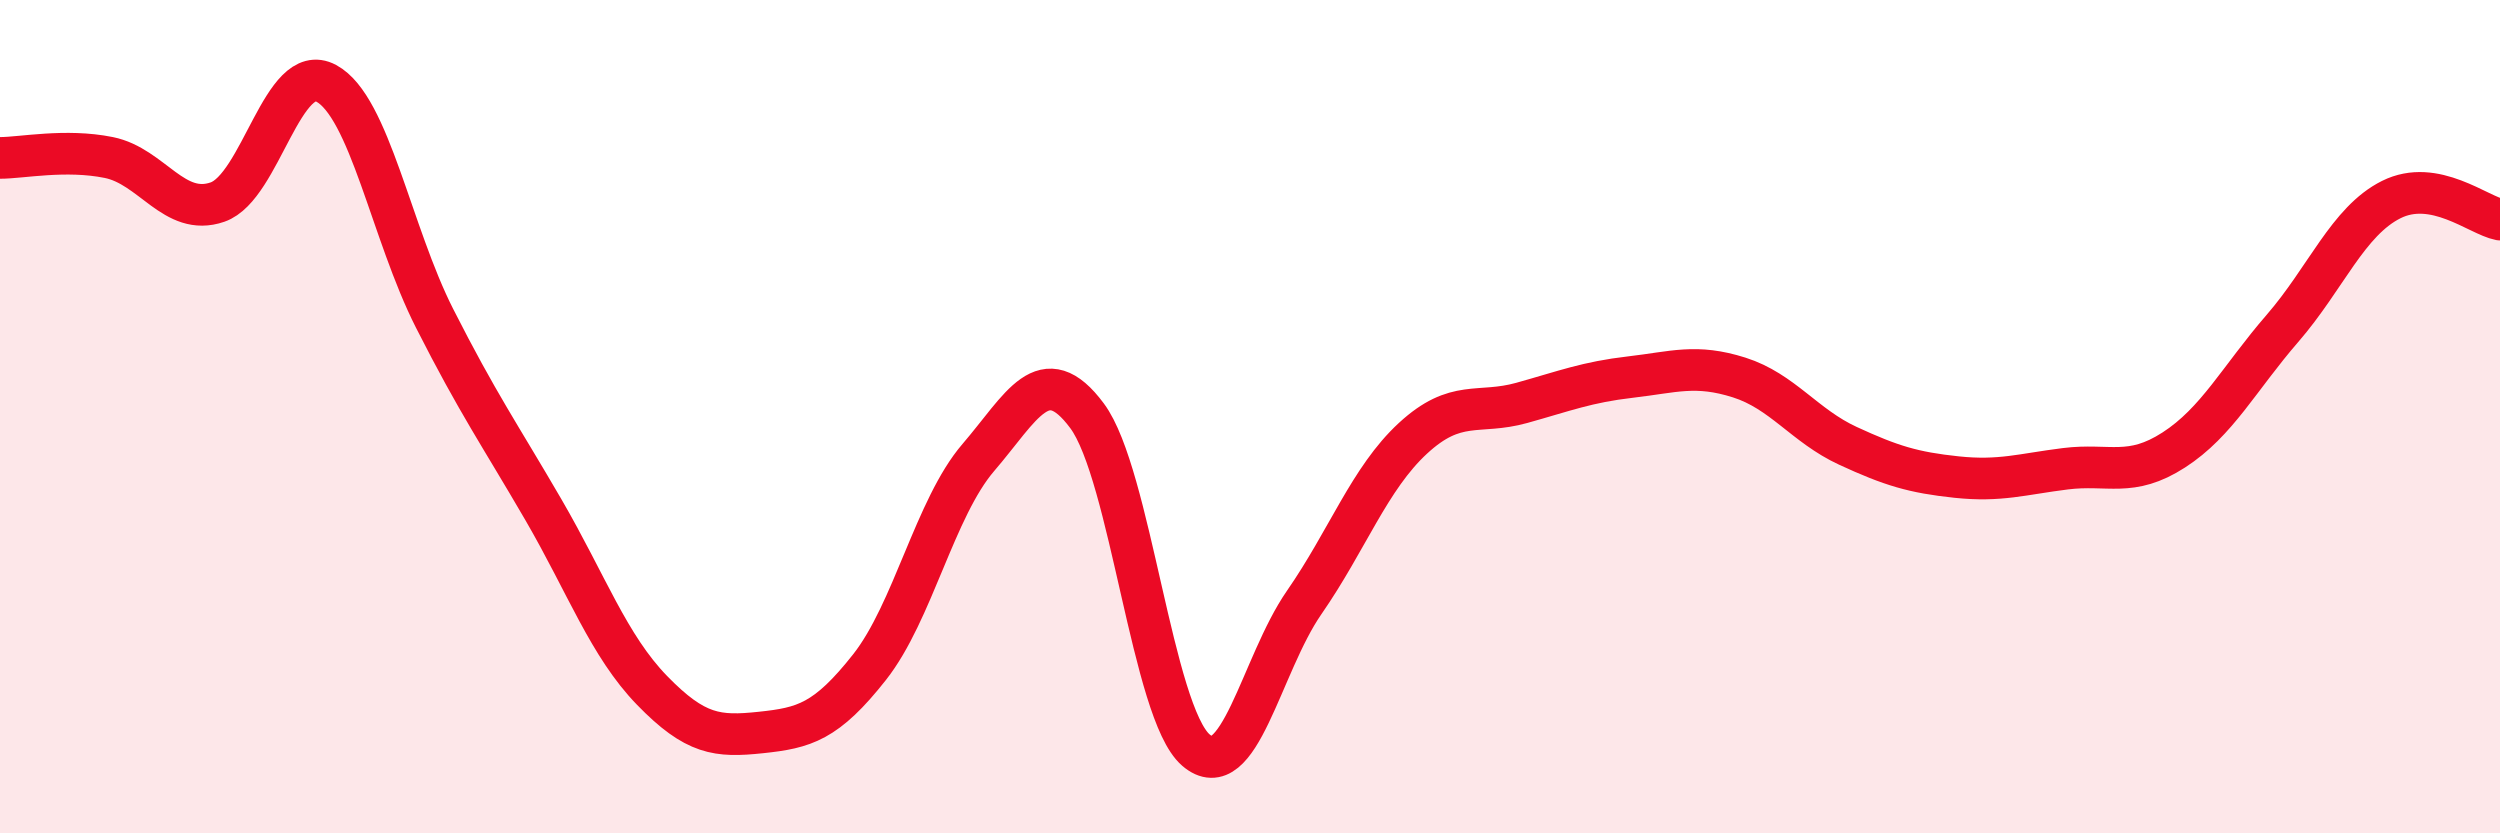 
    <svg width="60" height="20" viewBox="0 0 60 20" xmlns="http://www.w3.org/2000/svg">
      <path
        d="M 0,3.79 C 0.52,3.79 1.57,3.57 2.61,3.78 C 3.65,3.99 4.18,5.21 5.22,4.85 C 6.26,4.49 6.79,1.44 7.83,2 C 8.87,2.56 9.39,5.59 10.43,7.64 C 11.47,9.69 12,10.44 13.04,12.23 C 14.08,14.02 14.61,15.5 15.65,16.57 C 16.69,17.64 17.22,17.69 18.26,17.58 C 19.3,17.47 19.83,17.33 20.87,16.01 C 21.91,14.69 22.44,12.19 23.48,10.98 C 24.52,9.77 25.05,8.58 26.09,9.98 C 27.13,11.38 27.66,17.1 28.7,18 C 29.74,18.9 30.26,15.96 31.3,14.46 C 32.34,12.96 32.87,11.48 33.91,10.52 C 34.95,9.56 35.48,9.96 36.52,9.67 C 37.56,9.38 38.09,9.17 39.13,9.05 C 40.17,8.93 40.7,8.73 41.74,9.06 C 42.78,9.39 43.31,10.22 44.35,10.7 C 45.39,11.18 45.92,11.34 46.96,11.45 C 48,11.56 48.53,11.38 49.57,11.25 C 50.61,11.12 51.13,11.47 52.17,10.8 C 53.21,10.13 53.74,9.08 54.78,7.88 C 55.82,6.68 56.35,5.31 57.39,4.79 C 58.43,4.27 59.48,5.17 60,5.27L60 20L0 20Z"
        fill="#EB0A25"
        opacity="0.1"
        stroke-linecap="round"
        stroke-linejoin="round"
      />
      <path
        d="M 0,3.79 C 0.52,3.79 1.57,3.57 2.61,3.78 C 3.65,3.99 4.18,5.21 5.22,4.85 C 6.26,4.49 6.79,1.44 7.83,2 C 8.87,2.56 9.39,5.59 10.43,7.64 C 11.47,9.69 12,10.44 13.04,12.23 C 14.08,14.02 14.61,15.5 15.65,16.57 C 16.69,17.64 17.22,17.69 18.26,17.58 C 19.3,17.47 19.83,17.33 20.87,16.01 C 21.91,14.69 22.44,12.19 23.48,10.98 C 24.52,9.77 25.05,8.58 26.09,9.98 C 27.13,11.38 27.66,17.1 28.7,18 C 29.74,18.9 30.26,15.96 31.3,14.46 C 32.34,12.96 32.87,11.48 33.91,10.52 C 34.95,9.56 35.48,9.96 36.52,9.67 C 37.56,9.38 38.09,9.17 39.13,9.05 C 40.17,8.93 40.7,8.73 41.74,9.06 C 42.78,9.39 43.31,10.22 44.35,10.7 C 45.39,11.18 45.92,11.34 46.96,11.45 C 48,11.56 48.53,11.38 49.57,11.25 C 50.61,11.12 51.13,11.47 52.17,10.8 C 53.21,10.13 53.74,9.08 54.78,7.88 C 55.82,6.68 56.35,5.31 57.39,4.79 C 58.43,4.27 59.48,5.17 60,5.27"
        stroke="#EB0A25"
        stroke-width="1"
        fill="none"
        stroke-linecap="round"
        stroke-linejoin="round"
      />
    </svg>
  